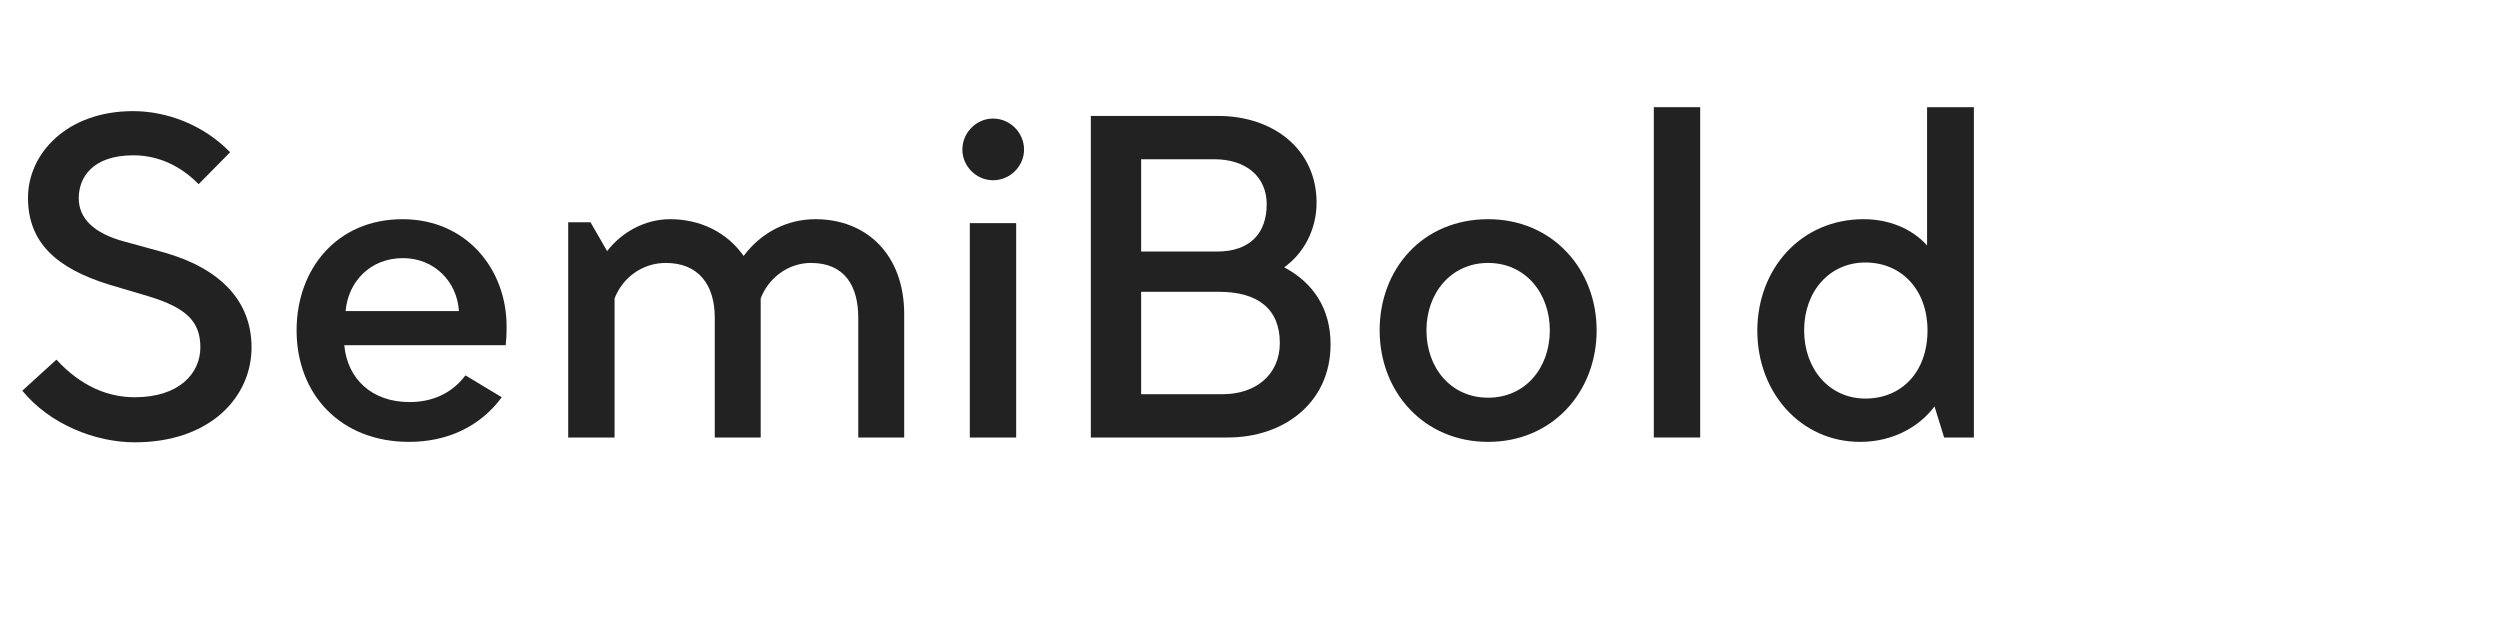 <svg width="240" height="60" viewBox="0 0 240 60" fill="none" xmlns="http://www.w3.org/2000/svg">
<path d="M168.703 31.752C168.703 25.788 172.903 21.042 178.909 21.042C181.303 21.042 183.529 21.924 184.999 23.562V10.29H189.493V42H186.637L185.713 39.018C184.327 40.866 181.849 42.42 178.573 42.42C172.861 42.42 168.703 37.674 168.703 31.752ZM173.197 31.71C173.197 35.448 175.633 38.262 179.077 38.262C182.563 38.262 185.041 35.7 185.041 31.71C185.041 27.888 182.605 25.2 179.077 25.2C175.633 25.2 173.197 27.972 173.197 31.71Z" fill="#222222"/>
<path d="M163.218 10.29V42H158.766V10.29H163.218Z" fill="#222222"/>
<path d="M132.445 31.71C132.445 25.83 136.561 21.042 142.861 21.042C149.035 21.042 153.277 25.83 153.277 31.71C153.277 37.632 149.035 42.42 142.861 42.42C136.687 42.42 132.445 37.632 132.445 31.71ZM136.939 31.71C136.939 35.322 139.291 38.178 142.861 38.178C146.431 38.178 148.783 35.322 148.783 31.71C148.783 28.14 146.431 25.242 142.861 25.242C139.291 25.242 136.939 28.14 136.939 31.71Z" fill="#222222"/>
<path d="M116.941 11.13C122.275 11.13 126.391 14.364 126.391 19.446C126.391 22.176 125.047 24.402 123.283 25.662C126.055 27.132 127.735 29.61 127.735 33.054C127.735 38.64 123.283 42 117.865 42H104.719V11.13H116.941ZM121.603 19.614C121.603 16.926 119.587 15.288 116.563 15.288H109.549V24.15H116.815C120.049 24.15 121.603 22.344 121.603 19.614ZM122.863 32.928C122.863 29.694 120.805 28.014 117.025 28.014H109.549V37.842H117.403C120.511 37.842 122.863 35.994 122.863 32.928Z" fill="#222222"/>
<path d="M92.387 14.364C92.387 12.726 93.731 11.382 95.327 11.382C96.965 11.382 98.309 12.726 98.309 14.364C98.309 15.96 96.965 17.304 95.327 17.304C93.731 17.304 92.387 15.96 92.387 14.364ZM97.553 21.42V42H93.101V21.42H97.553Z" fill="#222222"/>
<path d="M73.027 28.644V42H68.617V30.492C68.617 27.3 67.021 25.242 63.913 25.242C61.729 25.242 59.797 26.586 58.999 28.644V42H54.547V21.336H56.689L58.285 24.108C59.629 22.344 61.855 21.042 64.333 21.042C67.231 21.042 69.793 22.302 71.389 24.57C73.111 22.26 75.631 21.042 78.277 21.042C83.191 21.042 86.803 24.444 86.803 30.156V42H82.393V30.492C82.393 27.468 81.091 25.242 77.857 25.242C75.673 25.242 73.783 26.67 73.027 28.644Z" fill="#222222"/>
<path d="M39.309 38.598C41.283 38.598 43.257 37.926 44.685 36.036L48.171 38.136C46.029 41.034 42.837 42.42 39.267 42.42C32.715 42.42 28.473 37.884 28.473 31.71C28.473 25.83 32.337 21.042 38.637 21.042C44.769 21.042 48.633 25.83 48.633 31.332C48.633 32.13 48.591 32.802 48.549 33.138H33.051C33.345 36.372 35.697 38.598 39.309 38.598ZM38.679 24.78C35.571 24.78 33.429 27.006 33.177 29.862H44.055C43.887 27.048 41.703 24.78 38.679 24.78Z" fill="#222222"/>
<path d="M22.091 14.616L19.067 17.682C17.429 16.002 15.287 14.91 12.809 14.91C8.861 14.91 7.559 17.052 7.559 19.026C7.559 20.916 8.945 22.386 11.927 23.184L15.749 24.234C21.209 25.788 24.149 28.938 24.149 33.348C24.149 38.094 20.201 42.462 12.935 42.462C9.155 42.462 4.787 40.74 2.141 37.506L5.417 34.524C7.769 37.086 10.373 38.136 12.935 38.136C17.219 38.136 19.235 35.826 19.235 33.348C19.235 30.87 17.891 29.568 14.363 28.476L10.541 27.342C5.333 25.746 2.687 23.226 2.687 18.984C2.687 14.742 6.425 10.668 12.767 10.668C16.001 10.668 19.529 11.97 22.091 14.616Z" fill="#222222"/>
</svg>
